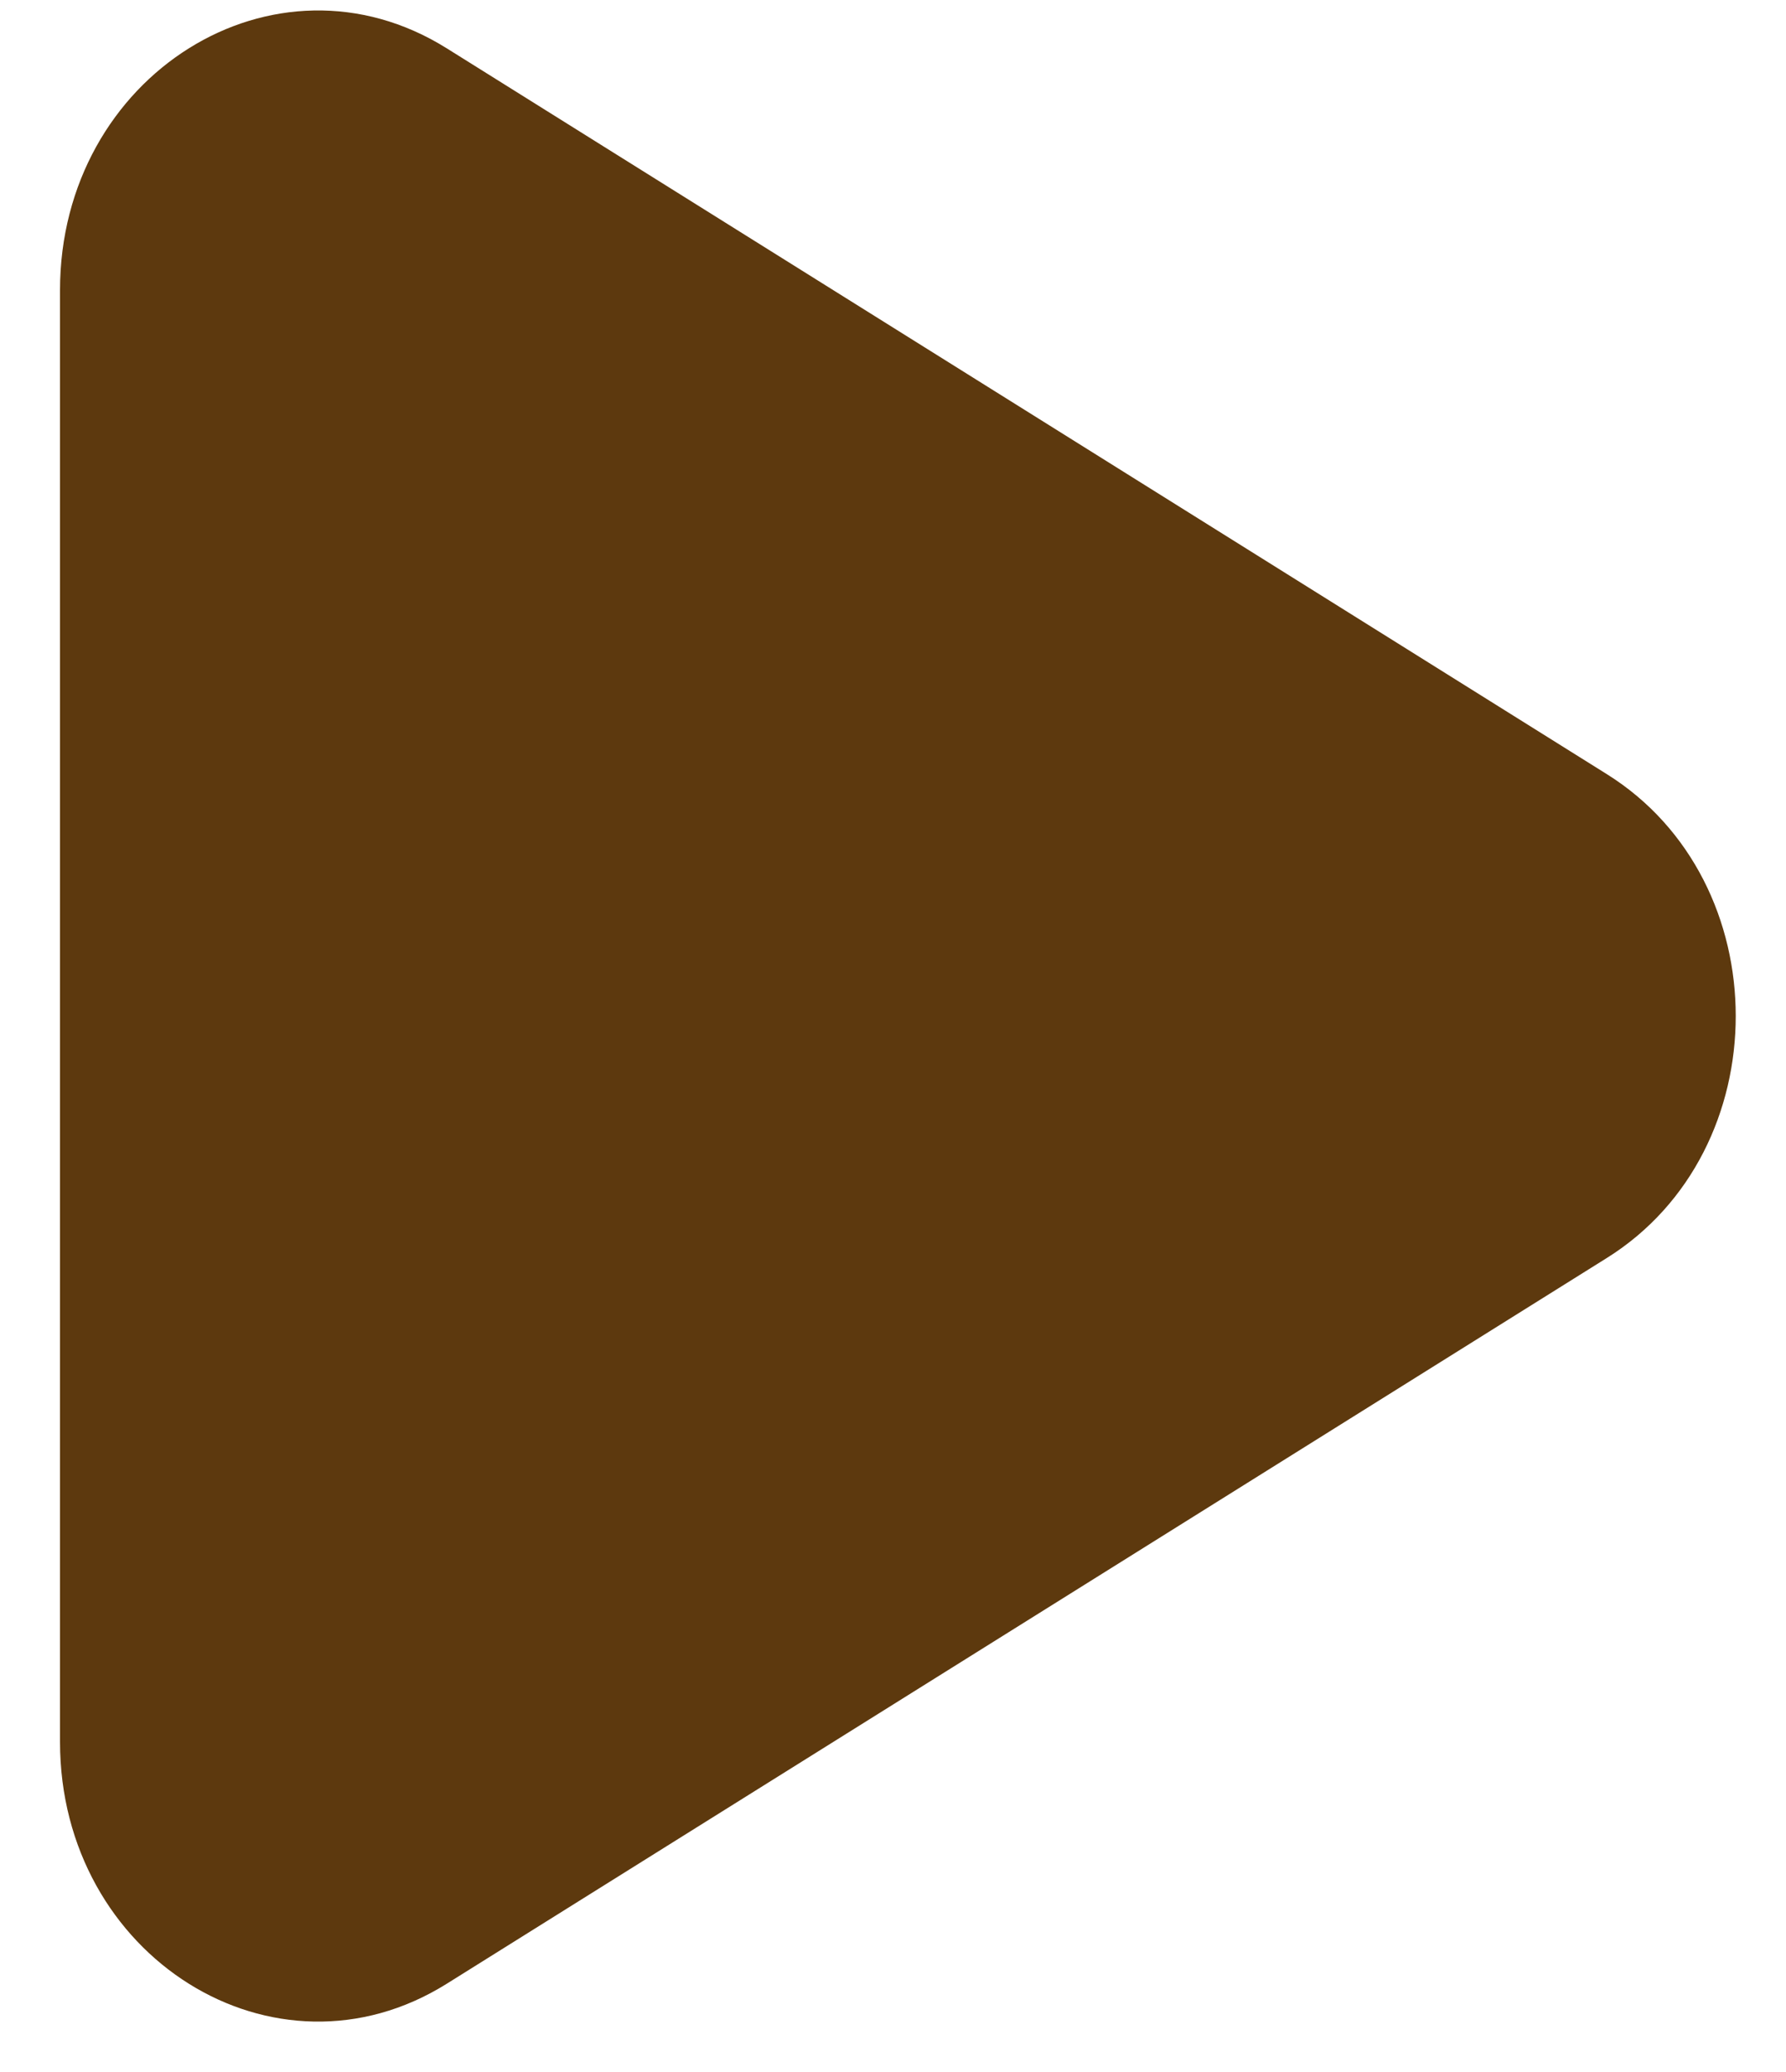 <?xml version="1.0" encoding="UTF-8"?> <svg xmlns="http://www.w3.org/2000/svg" width="25" height="29" viewBox="0 0 25 29" fill="none"> <path d="M22.492 10.835C24.898 12.339 24.898 16.102 22.492 17.607L6.253 27.765C3.847 29.27 0.84 27.389 0.84 24.379L0.84 4.062C0.84 1.052 3.847 -0.829 6.253 0.676L22.492 10.835Z" fill="#5D390E"></path> </svg> 